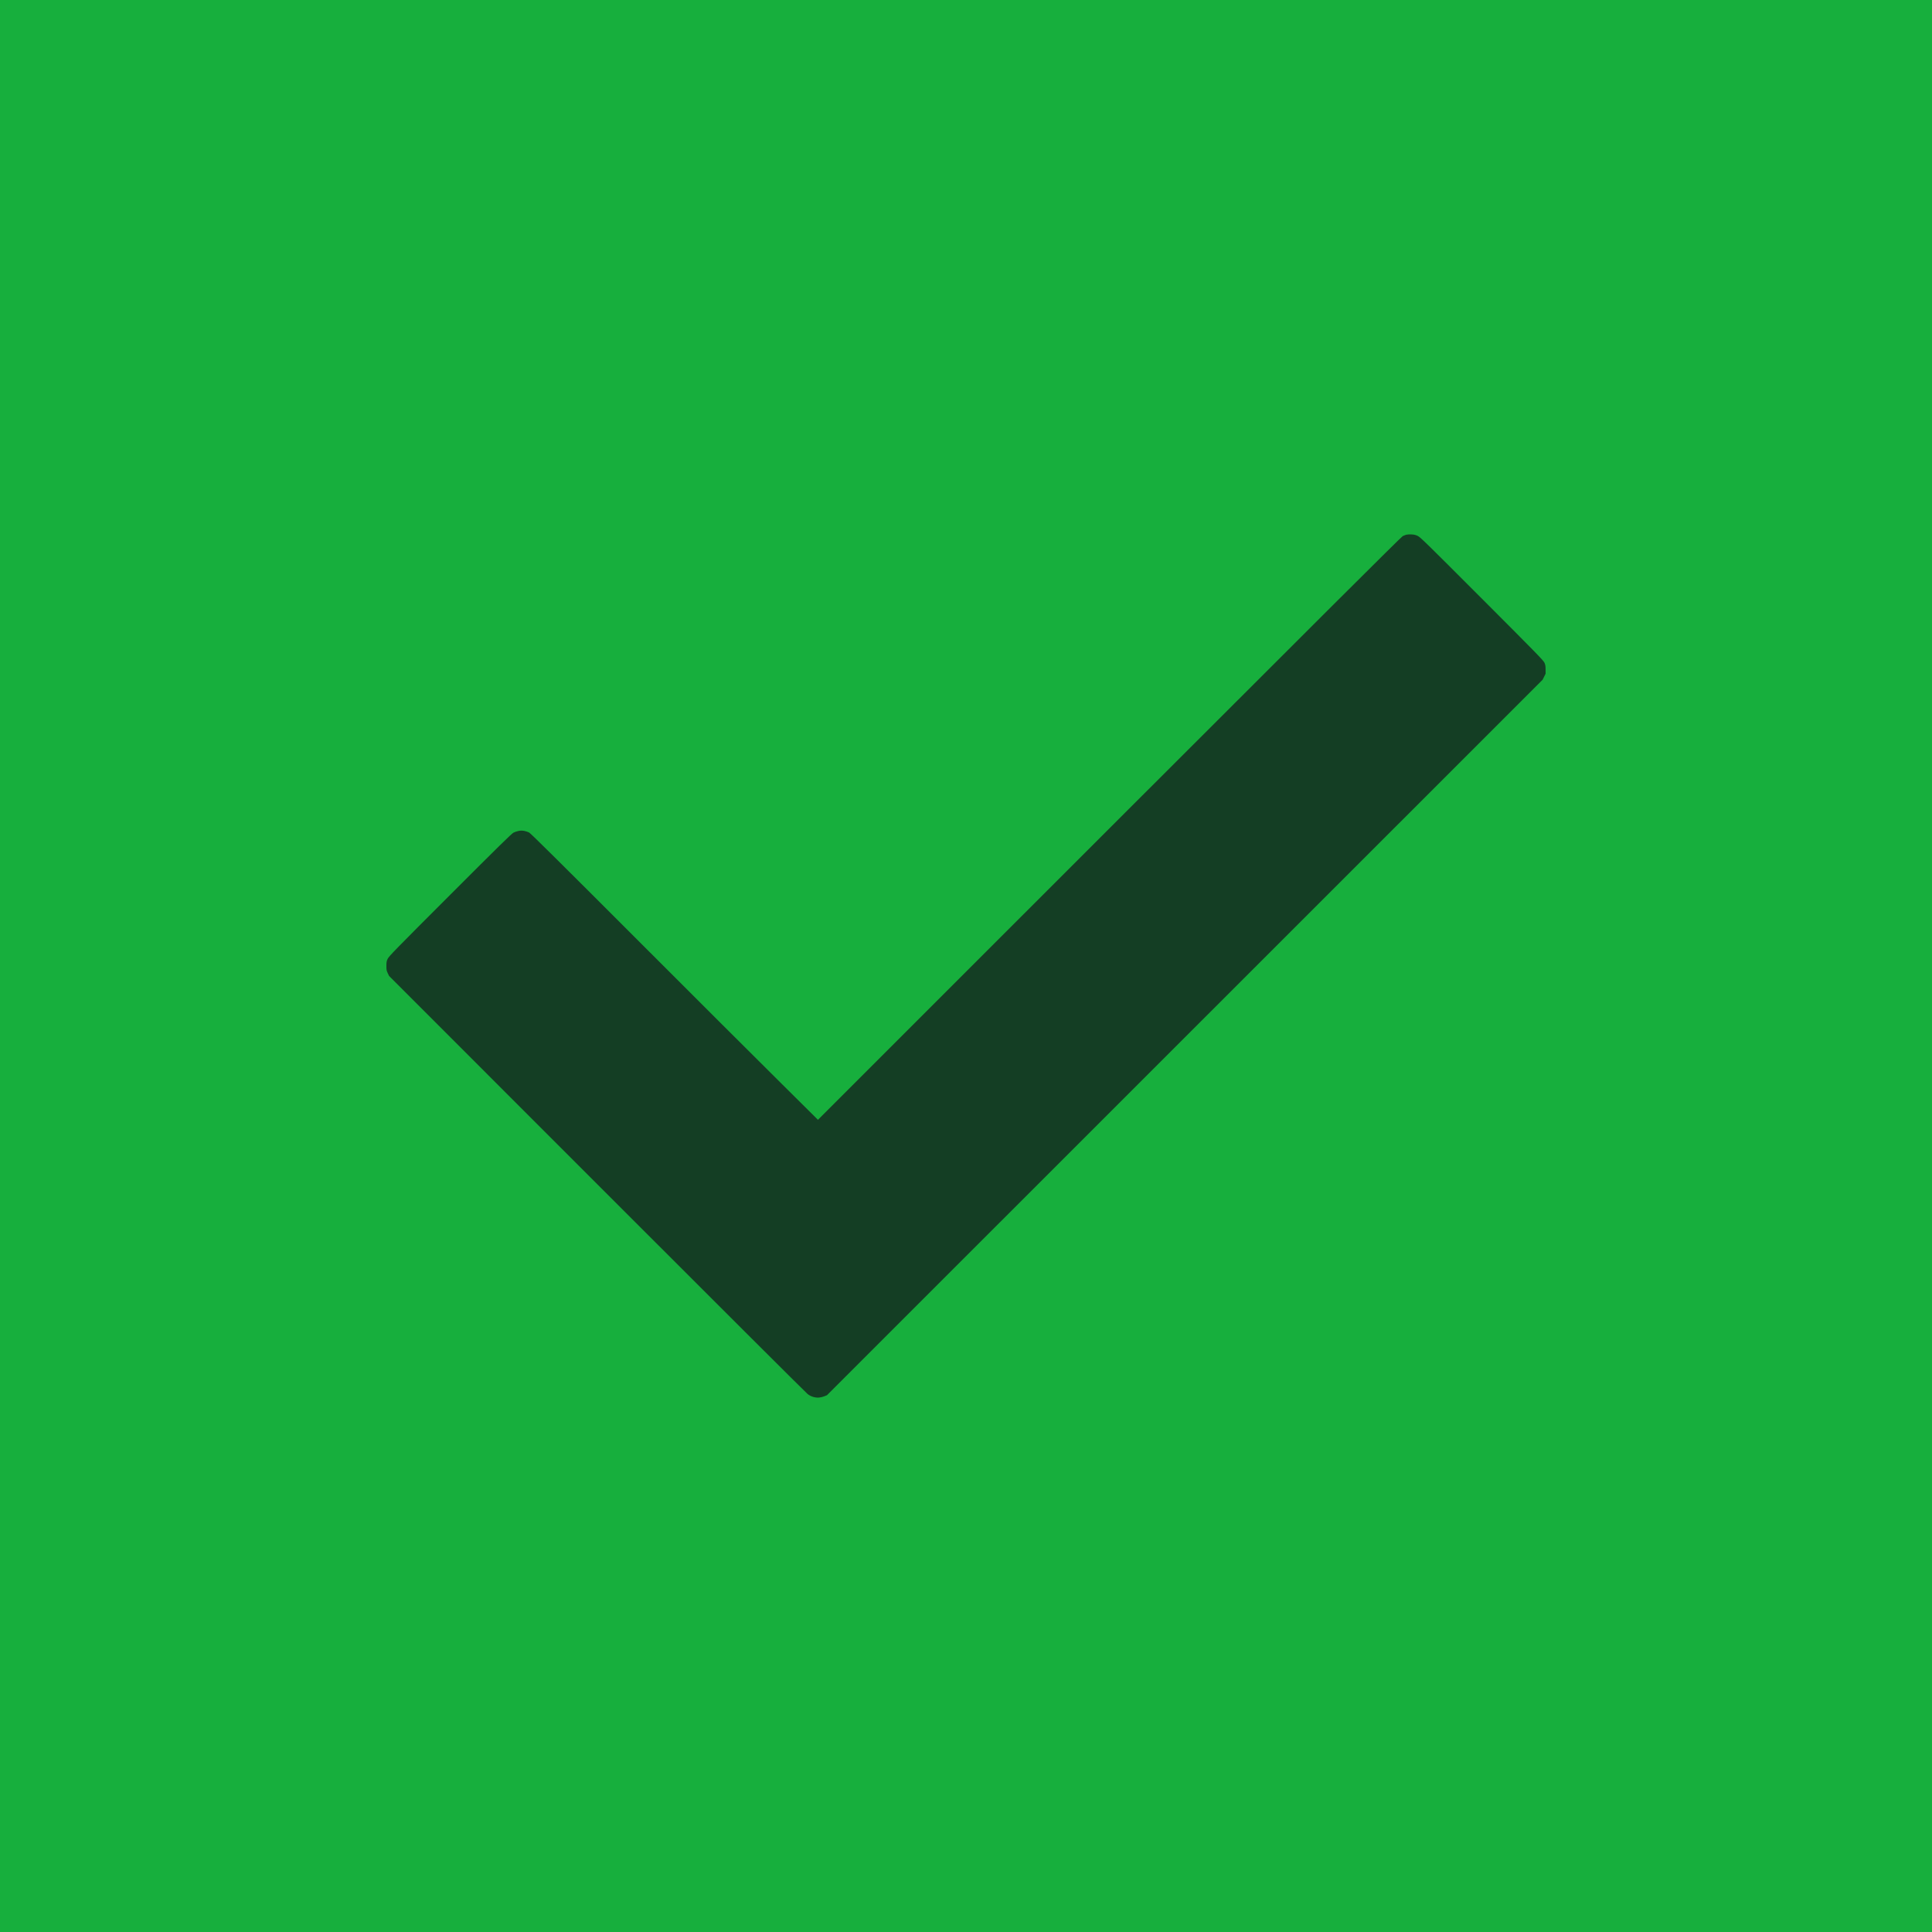 <?xml version="1.0" encoding="UTF-8" standalone="no"?>
<svg
   xmlns:dc="http://purl.org/dc/elements/1.1/"
   xmlns:cc="http://creativecommons.org/ns#"
   xmlns:rdf="http://www.w3.org/1999/02/22-rdf-syntax-ns#"
   xmlns:svg="http://www.w3.org/2000/svg"
   xmlns="http://www.w3.org/2000/svg"
   id="svg13"
   xml:space="preserve"
   enable-background="new 0 0 200 200"
   viewBox="0 0 200 200"
   y="0px"
   x="0px"
   version="1.1"><rect
     id="rect2"
     fill="#17af3d"
     height="200"
     width="200" /><defs
     id="defs88077" /><linearGradient
     spreadMethod="pad"
     y2="30%"
     x2="-10%"
     y1="120%"
     x1="30%"
     id="3d_gradient2-logo-083C30DC601E4E9E8F4C8D4A68A1491F"><stop
       id="stop88054"
       stop-opacity="1"
       stop-color="#ffffff"
       offset="0%" /><stop
       id="stop88056"
       stop-opacity="1"
       stop-color="#000000"
       offset="100%" /></linearGradient><linearGradient
     gradientTransform="rotate(-30)"
     spreadMethod="pad"
     y2="30%"
     x2="-10%"
     y1="120%"
     x1="30%"
     id="3d_gradient3-logo-083C30DC601E4E9E8F4C8D4A68A1491F"><stop
       id="stop88059"
       stop-opacity="1"
       stop-color="#ffffff"
       offset="0%" /><stop
       id="stop88061"
       stop-opacity="1"
       stop-color="#cccccc"
       offset="50%" /><stop
       id="stop88063"
       stop-opacity="1"
       stop-color="#000000"
       offset="100%" /></linearGradient><path
     style="fill:#143e24;stroke-width:0.867"
     d="m 146.13,55.324 c -0.196,-0.011 -0.438,0.002 -0.538,0.027 -0.1,0.026 -0.273,0.092 -0.386,0.148 -0.144,0.071 -9.132,9.028 -30.37,30.263 L 84.674,115.922 80.778,112.055 C 78.636,109.931 71.957,103.271 65.938,97.246 58.048,89.349 54.933,86.263 54.774,86.181 c -0.121,-0.062 -0.35,-0.137 -0.508,-0.166 -0.208,-0.038 -0.368,-0.037 -0.574,4.82e-4 -0.157,0.029 -0.395,0.108 -0.528,0.174 -0.193,0.096 -1.552,1.43 -6.565,6.444 -5.639,5.641 -6.337,6.355 -6.46,6.613 -0.123,0.256 -0.139,0.342 -0.139,0.747 0,0.405 0.016,0.491 0.138,0.747 l 0.139,0.289 21.532,21.542 c 11.843,11.848 21.656,21.635 21.806,21.749 0.181,0.137 0.381,0.237 0.59,0.293 0.213,0.058 0.407,0.077 0.597,0.06 0.154,-0.014 0.399,-0.074 0.543,-0.134 l 0.263,-0.109 37.041,-37.032 37.041,-37.031 0.155,-0.312 0.155,-0.312 -8.7e-4,-0.435 c -4.8e-4,-0.351 -0.023,-0.486 -0.116,-0.7 -0.102,-0.236 -0.803,-0.954 -6.459,-6.619 -5.624,-5.632 -6.378,-6.371 -6.639,-6.5 -0.226,-0.112 -0.377,-0.15 -0.651,-0.165 z"
     id="icon" /></svg>